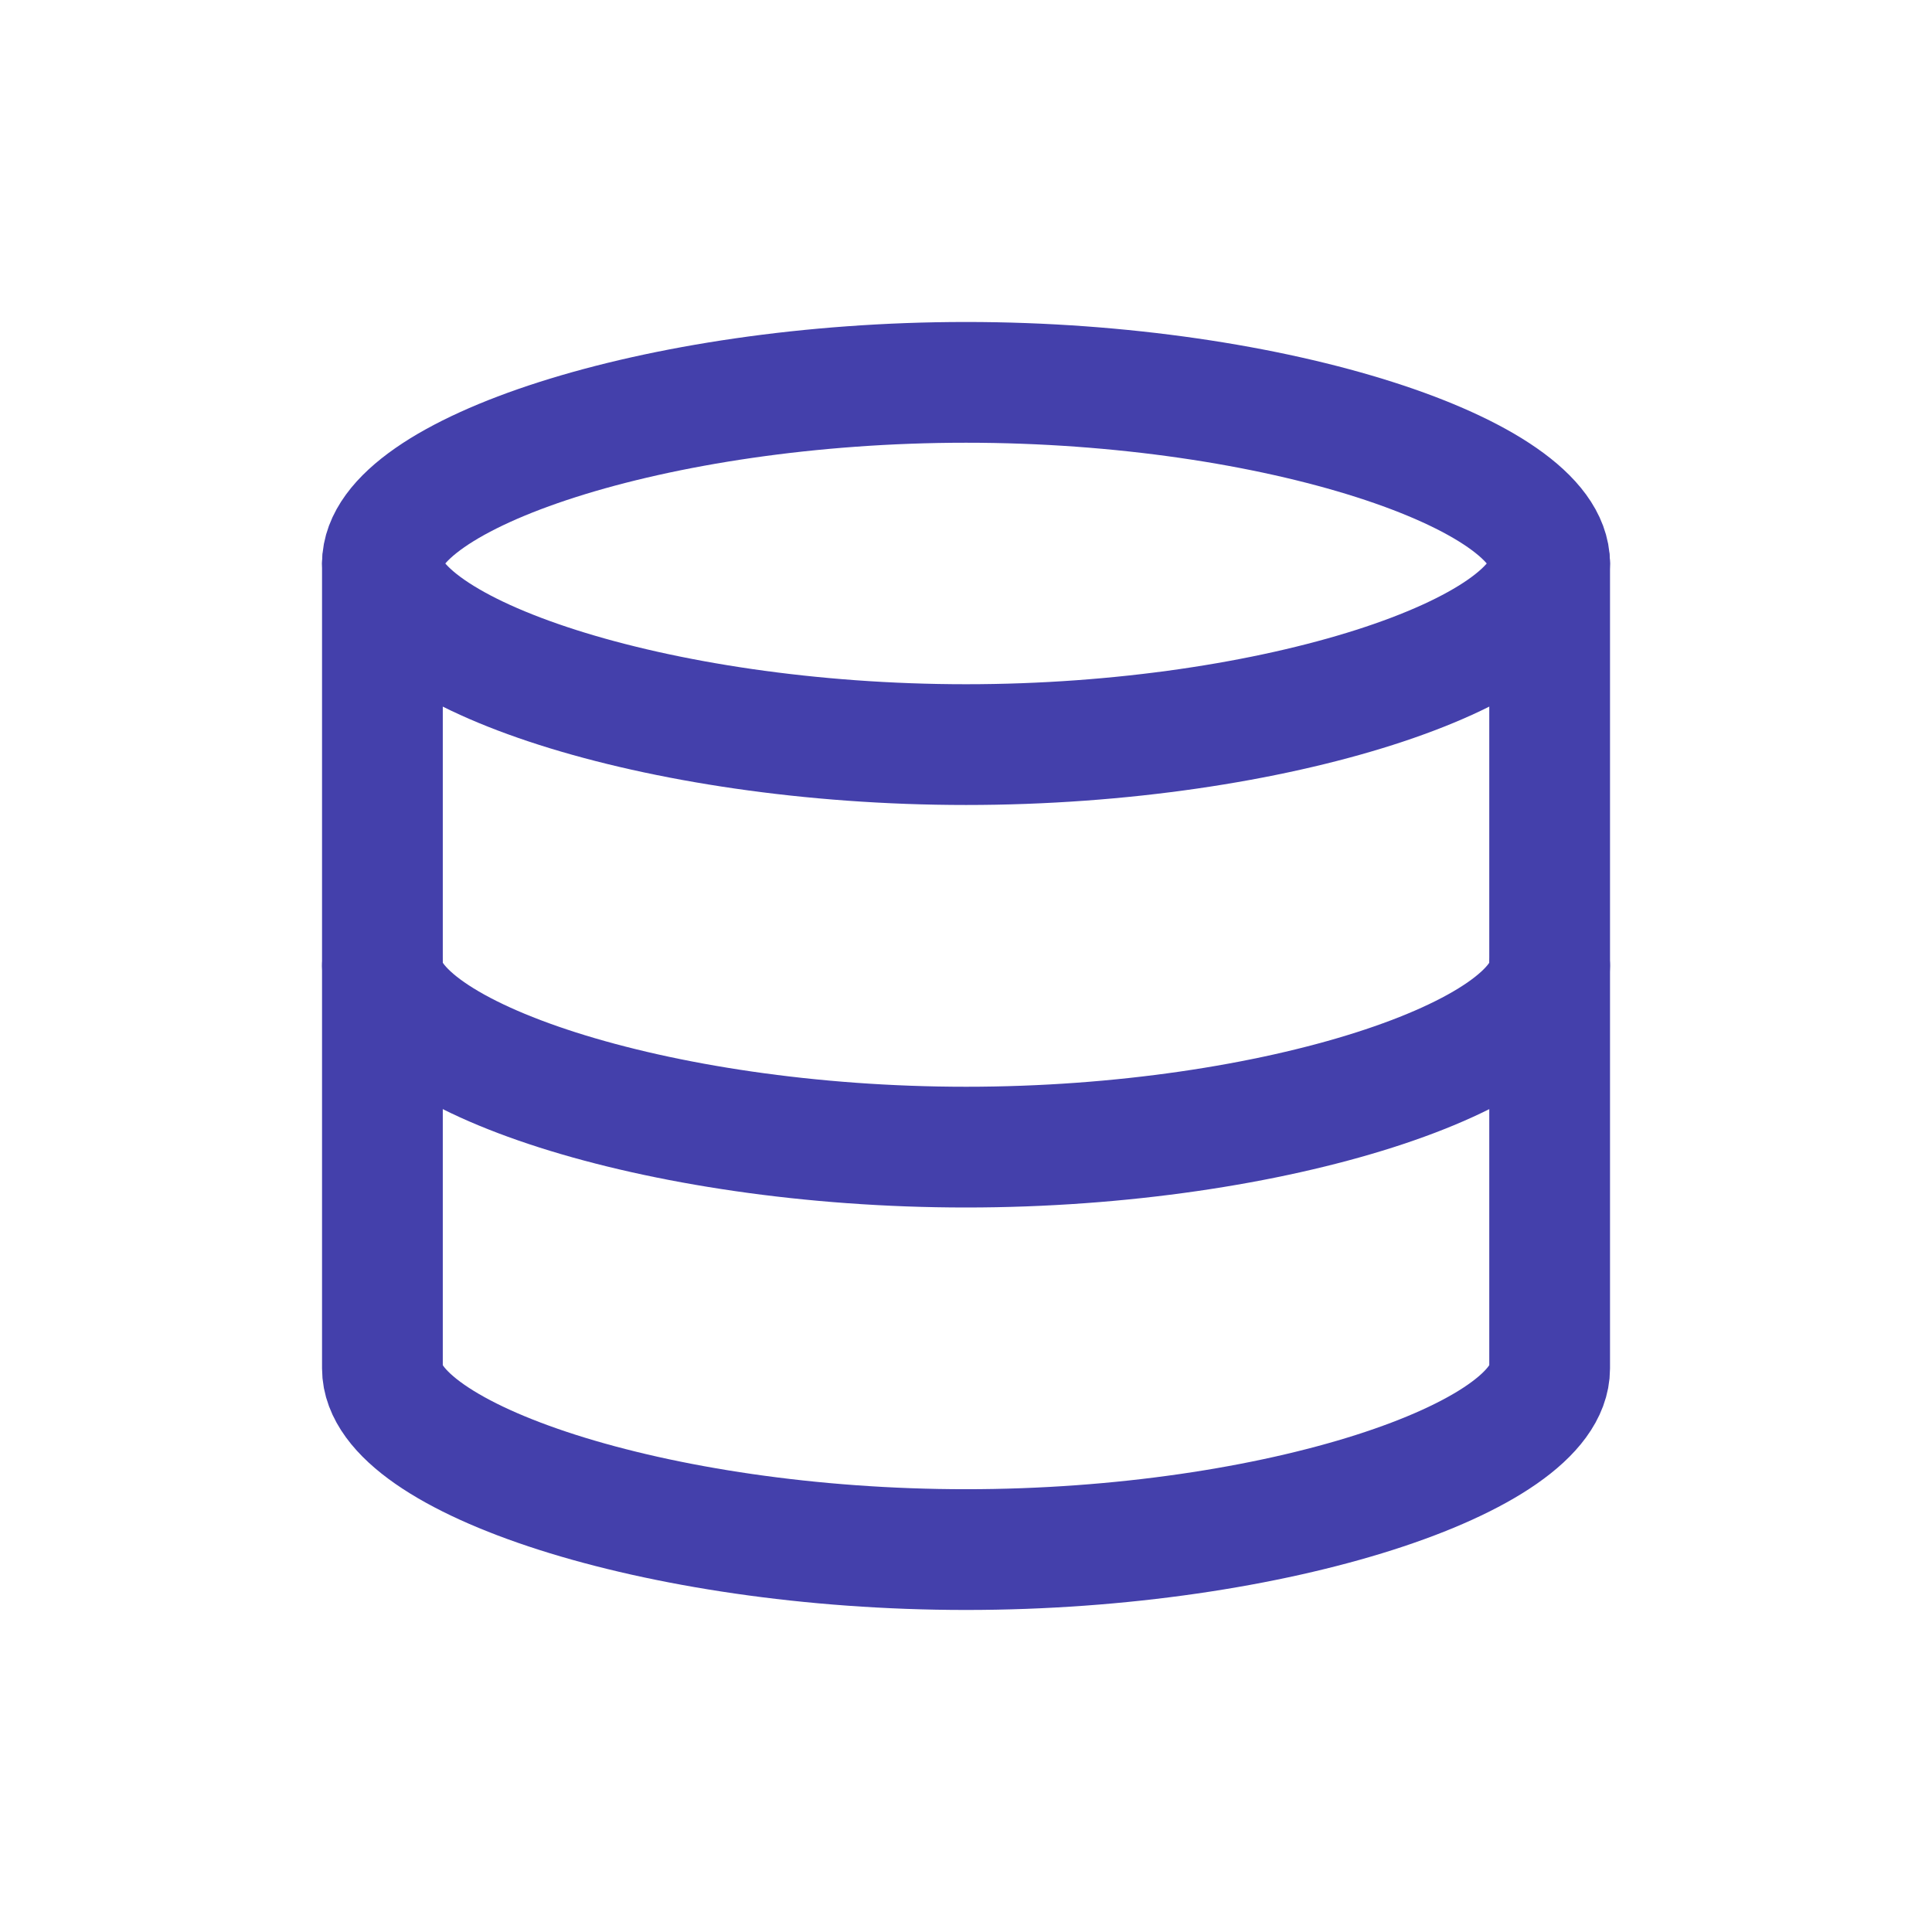 <?xml version="1.0" encoding="UTF-8"?>
<svg xmlns="http://www.w3.org/2000/svg" width="32" height="32" viewBox="0 0 32 32" fill="none">
  <g id="database">
    <path id="Vector" d="M25.667 9.333C25.667 10.806 21.155 12.333 16.001 12.333C10.846 12.333 6.334 10.806 6.334 9.333C6.334 7.86 10.846 6.333 16.001 6.333C21.155 6.333 25.667 7.86 25.667 9.333Z" stroke="#4440AB" stroke-width="2" stroke-linecap="round" stroke-linejoin="round"></path>
    <path id="Vector_2" d="M25.667 16C25.667 17.473 21.155 19 16.001 19C10.846 19 6.334 17.473 6.334 16" stroke="#4440AB" stroke-width="2" stroke-linecap="round" stroke-linejoin="round"></path>
    <path id="Vector_3" d="M25.667 9.333V22.666C25.667 24.139 21.155 25.666 16.001 25.666C10.846 25.666 6.334 24.139 6.334 22.666V9.333" stroke="#4440AB" stroke-width="2" stroke-linecap="round" stroke-linejoin="round"></path>
  </g>
</svg>
